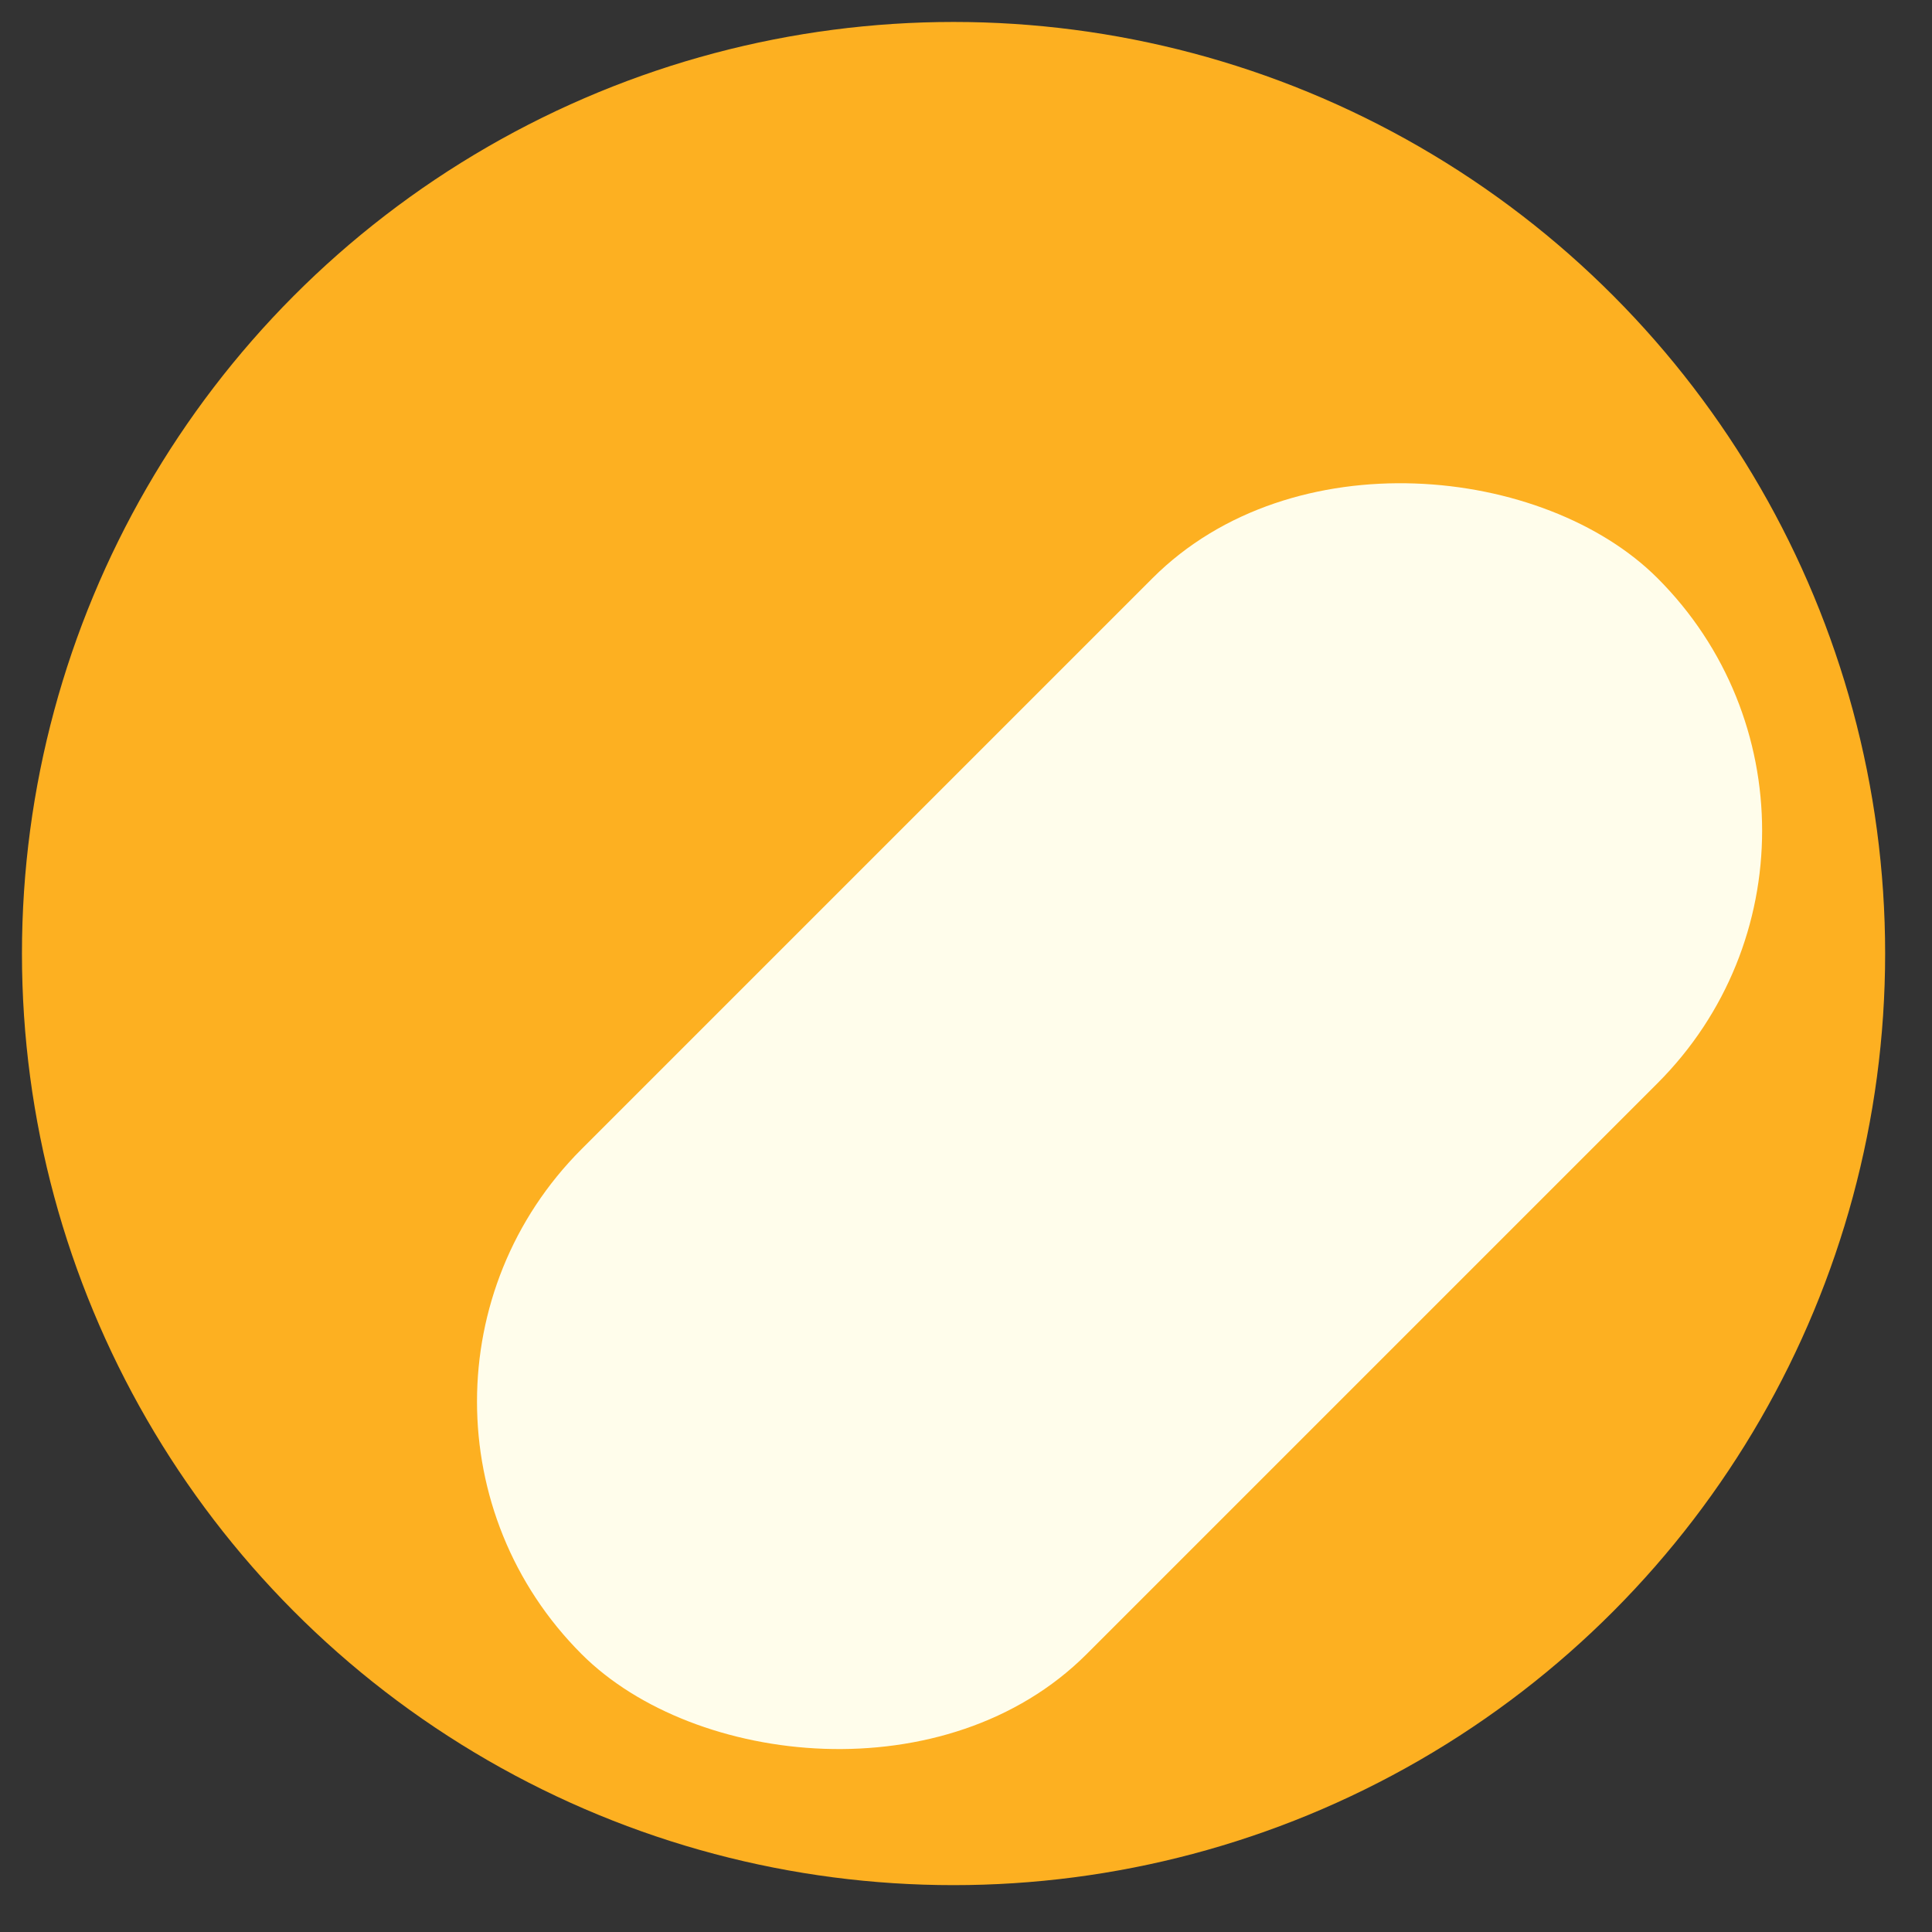 <svg width="371" height="371" viewBox="0 0 371 371" fill="none" xmlns="http://www.w3.org/2000/svg">
<rect x="0" y="0" width="371" height="371" fill="#333333" stroke="none"/>
<circle cx="183.109" cy="183.109" r="178.893" fill="#FDB021"/>
<rect x="63.193" y="269.148" width="292.191" height="137.151" rx="68.576" transform="rotate(-45 63.193 269.148)" fill="#FFFDEB"/>
</svg>
